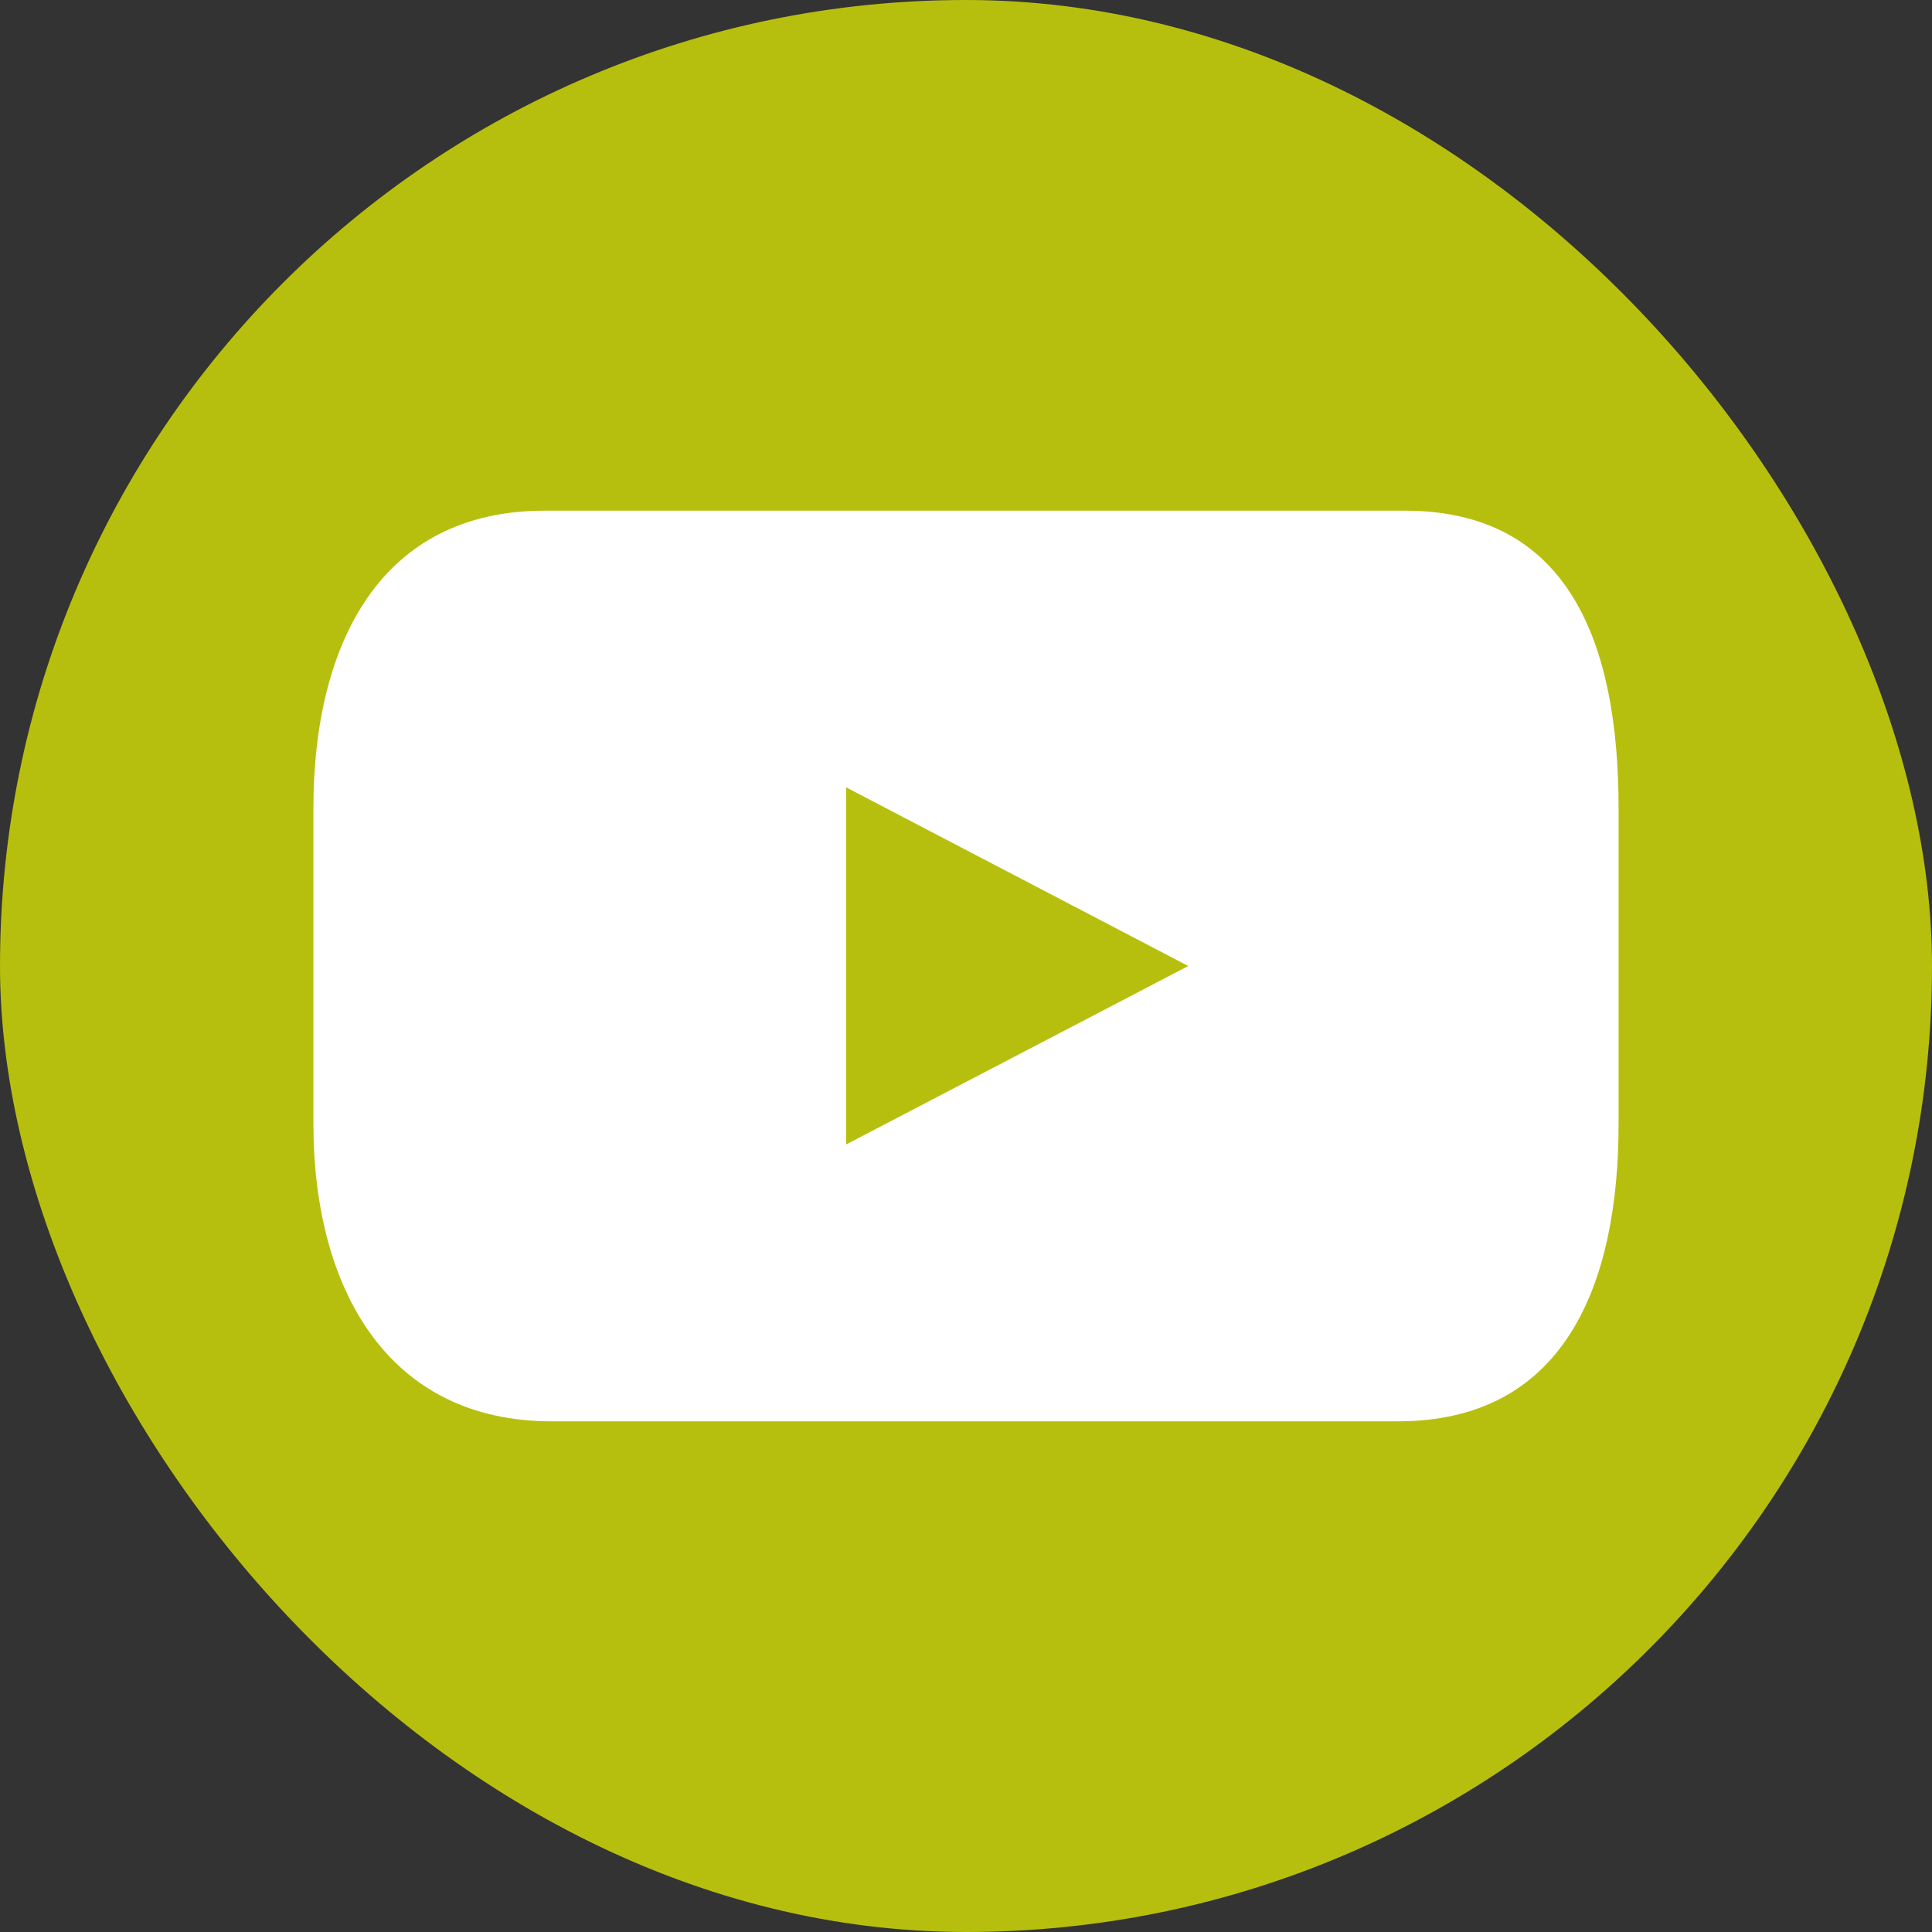 <?xml version="1.0" encoding="UTF-8"?><svg id="Laag_1" xmlns="http://www.w3.org/2000/svg" viewBox="0 0 96.66 96.66"><rect x="0" y="0" width="96.66" height="96.66" fill="#333333" stroke="none"/><defs><style>.cls-1{fill:#fff;}.cls-2{fill:#b7bf0e;}</style></defs><rect class="cls-2" x="0" y="0" width="96.66" height="96.66" rx="48.33" ry="48.33"/><path class="cls-1" d="m70.28,25.55H27.25c-8.23,0-11.57,6.67-11.57,14.9v15.76c0,8.23,3.69,14.9,11.92,14.9h42.34c8.23,0,11.04-6.67,11.04-14.9v-15.76c0-8.23-2.46-14.9-10.69-14.9Zm-27.95,31.71v-17.87l17.12,8.94-17.12,8.93Z"/></svg>
